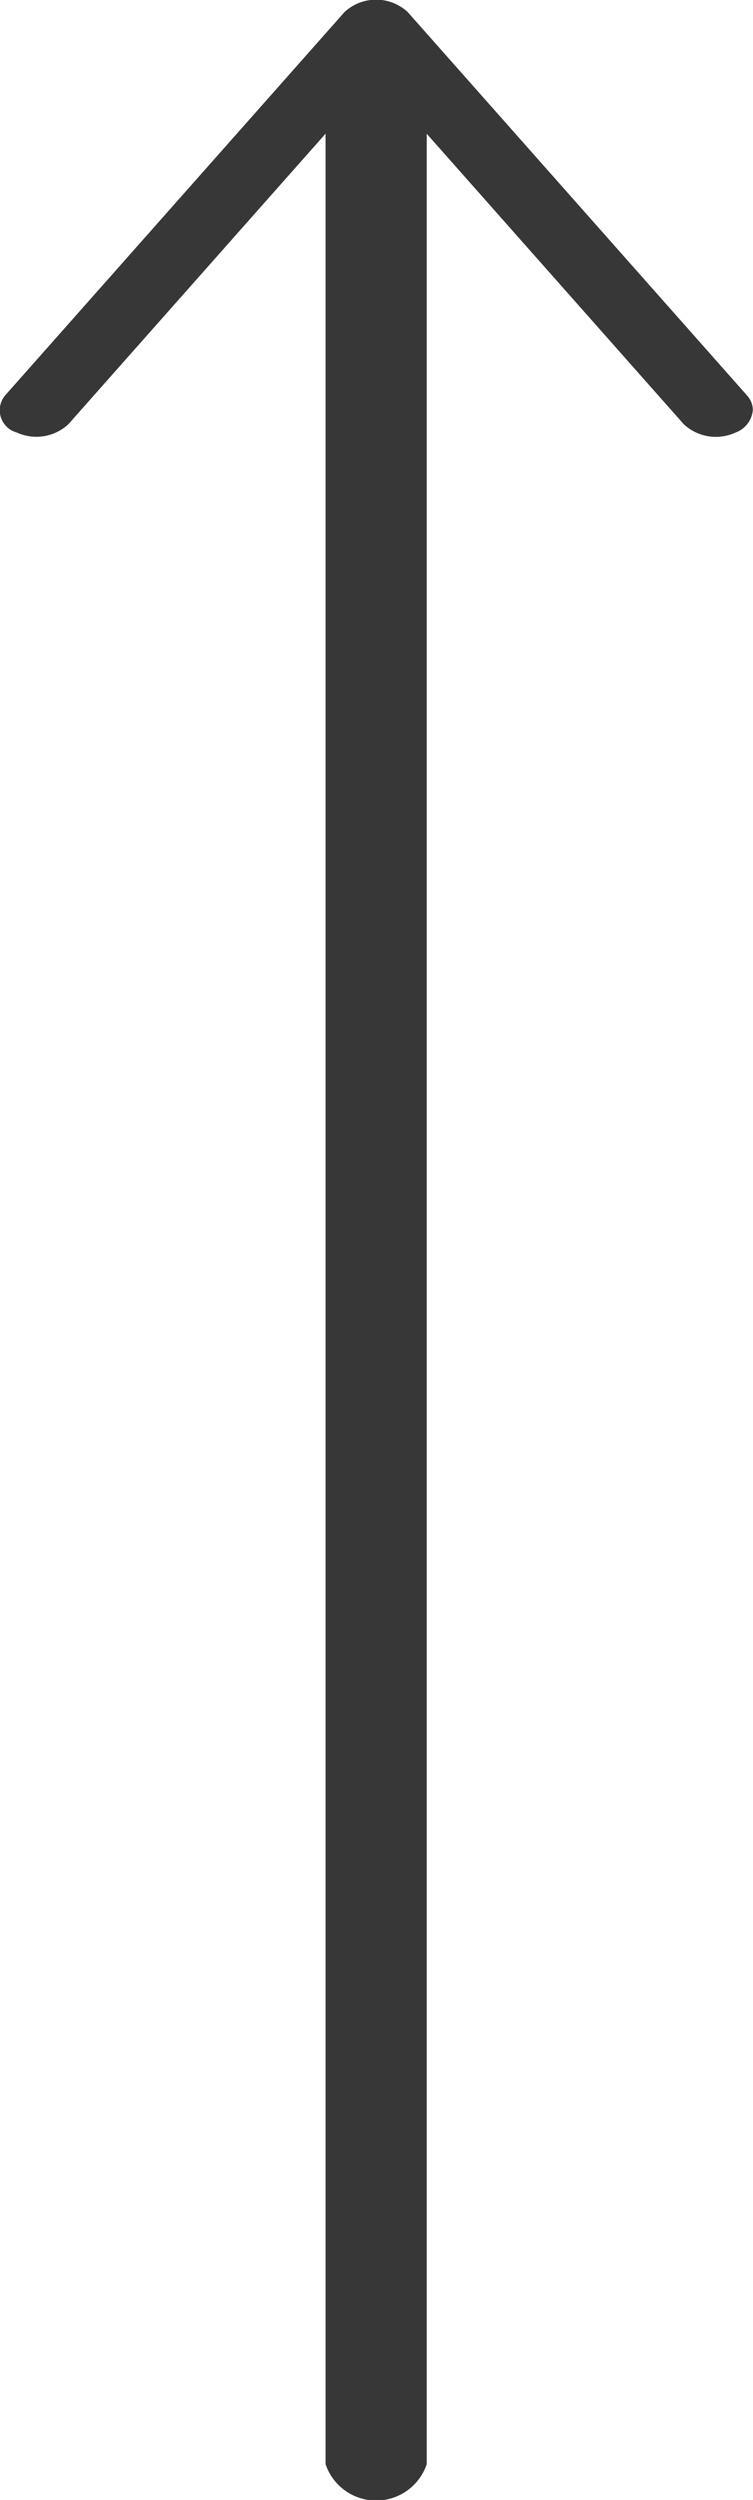 <svg xmlns="http://www.w3.org/2000/svg" width="9.594" height="31.844" viewBox="0 0 9.594 31.844">

<defs>
    <style>
      .cls-1 {
        fill: #373737;
        fill-rule: evenodd;
      }
    </style>
  </defs>
  <path id="Forma_1" data-name="Forma 1" class="cls-1" d="M215.39,136.309l-4.323,4.882a0.294,0.294,0,0,0,.146.474,0.6,0.6,0,0,0,.659-0.106l3.276-3.7v29.685a0.68,0.68,0,0,0,1.289,0V137.86l3.275,3.7a0.6,0.6,0,0,0,.659.106,0.336,0.336,0,0,0,.221-0.29,0.281,0.281,0,0,0-.075-0.184l-4.322-4.882A0.592,0.592,0,0,0,215.39,136.309Z" transform="translate(-211 -136.156)"/>
</svg>
